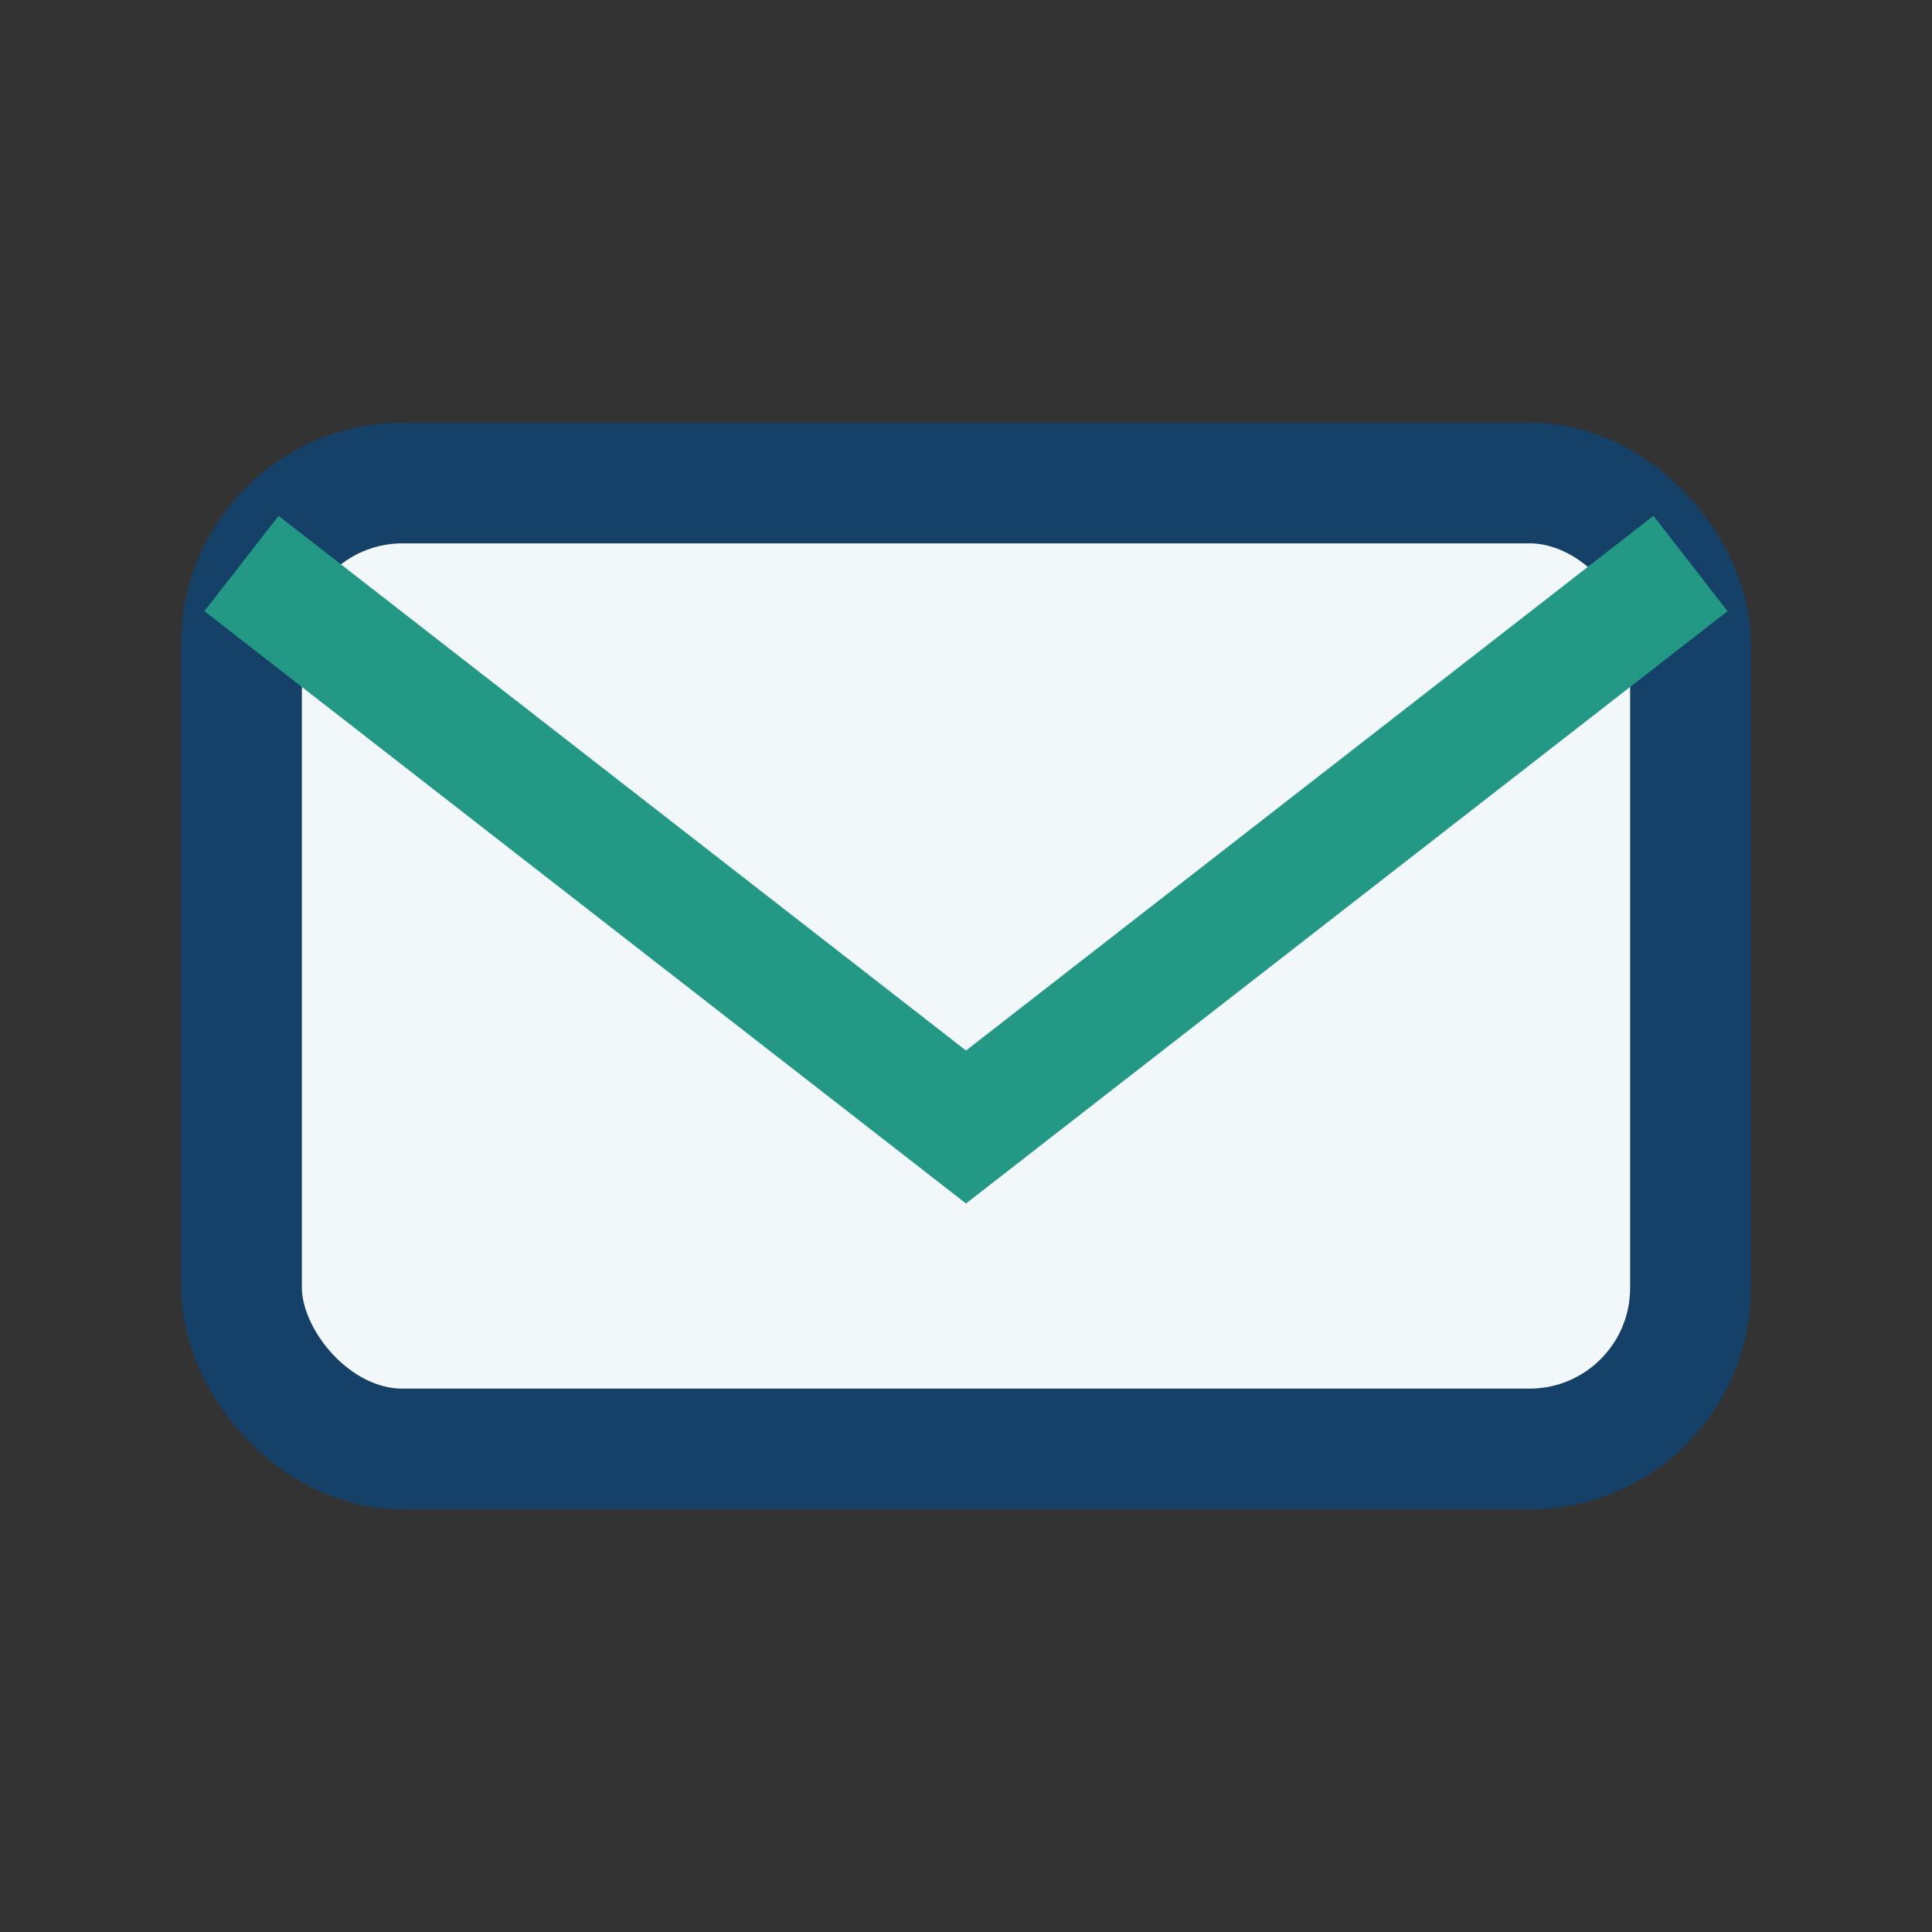 <?xml version="1.0" encoding="UTF-8"?>
<svg xmlns="http://www.w3.org/2000/svg" width="24" height="24" viewBox="0 0 24 24"><rect x="0" y="0" width="24" height="24" fill="#333333" stroke="none"/><rect x="3" y="6" width="18" height="12" rx="2" fill="#F2F7FA" stroke="#154169" stroke-width="1.5"/><path d="M3 7l9 7 9-7" fill="none" stroke="#239985" stroke-width="1.5"/></svg>